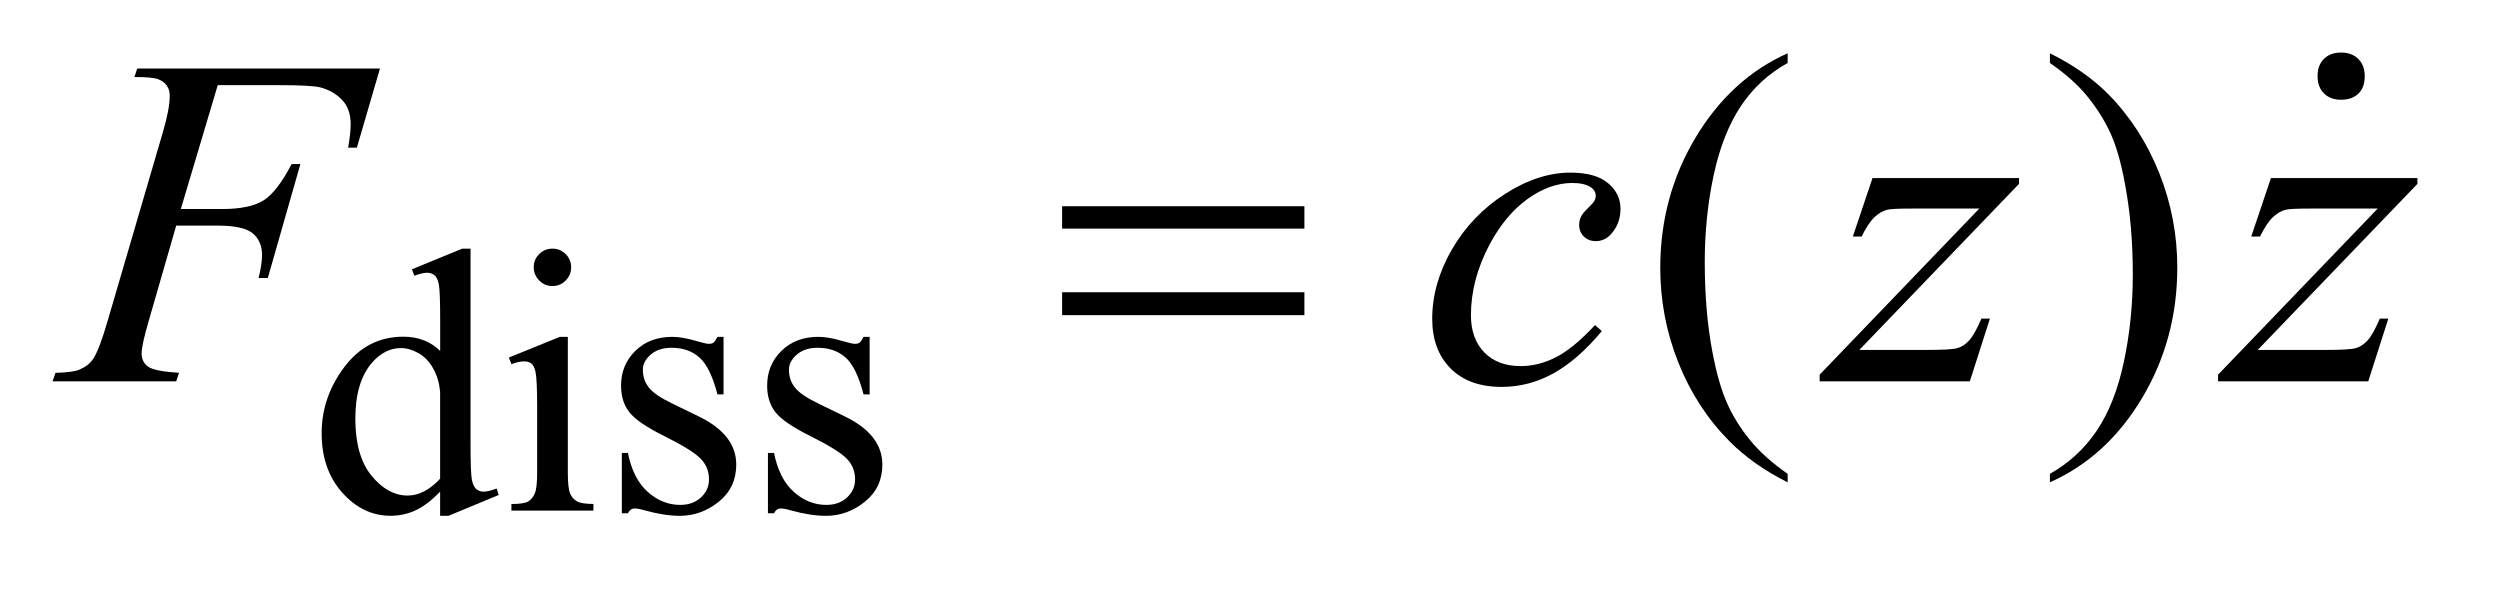 <?xml version="1.0" encoding="UTF-8"?>
<!DOCTYPE svg PUBLIC '-//W3C//DTD SVG 1.0//EN'
          'http://www.w3.org/TR/2001/REC-SVG-20010904/DTD/svg10.dtd'>
<svg stroke-dasharray="none" shape-rendering="auto" xmlns="http://www.w3.org/2000/svg" font-family="'Dialog'" text-rendering="auto" width="75" fill-opacity="1" color-interpolation="auto" color-rendering="auto" preserveAspectRatio="xMidYMid meet" font-size="12px" viewBox="0 0 75 18" fill="black" xmlns:xlink="http://www.w3.org/1999/xlink" stroke="black" image-rendering="auto" stroke-miterlimit="10" stroke-linecap="square" stroke-linejoin="miter" font-style="normal" stroke-width="1" height="18" stroke-dashoffset="0" font-weight="normal" stroke-opacity="1"
><!--Generated by the Batik Graphics2D SVG Generator--><defs id="genericDefs"
  /><g
  ><defs id="defs1"
    ><clipPath clipPathUnits="userSpaceOnUse" id="clipPath1"
      ><path d="M-1 -1 L46.017 -1 L46.017 9.818 L-1 9.818 L-1 -1 Z"
      /></clipPath
      ><clipPath clipPathUnits="userSpaceOnUse" id="clipPath2"
      ><path d="M-0 -0 L-0 8.818 L45.017 8.818 L45.017 -0 Z"
      /></clipPath
    ></defs
    ><g transform="scale(1.576,1.576) translate(1,1)"
    ><path d="M7.378 8.358 C7.221 8.522 7.068 8.64 6.918 8.711 C6.768 8.782 6.607 8.818 6.434 8.818 C6.083 8.818 5.777 8.671 5.515 8.378 C5.253 8.084 5.123 7.707 5.123 7.247 C5.123 6.786 5.268 6.365 5.558 5.982 C5.848 5.6 6.221 5.409 6.677 5.409 C6.96 5.409 7.194 5.499 7.379 5.68 L7.379 5.087 C7.379 4.72 7.37 4.494 7.353 4.41 C7.336 4.326 7.307 4.269 7.269 4.238 C7.231 4.207 7.185 4.192 7.129 4.192 C7.068 4.192 6.987 4.211 6.887 4.249 L6.841 4.126 L7.799 3.733 L7.957 3.733 L7.957 7.446 C7.957 7.823 7.966 8.052 7.983 8.135 C8 8.218 8.028 8.276 8.067 8.31 C8.106 8.342 8.151 8.359 8.202 8.359 C8.265 8.359 8.349 8.339 8.454 8.299 L8.493 8.422 L7.539 8.818 L7.378 8.818 L7.378 8.358 ZM7.378 8.113 L7.378 6.458 C7.364 6.299 7.322 6.154 7.251 6.023 C7.18 5.892 7.088 5.793 6.972 5.726 C6.856 5.659 6.743 5.626 6.634 5.626 C6.428 5.626 6.244 5.718 6.083 5.902 C5.871 6.146 5.764 6.502 5.764 6.97 C5.764 7.443 5.867 7.804 6.073 8.056 C6.279 8.307 6.508 8.433 6.76 8.433 C6.973 8.433 7.179 8.326 7.378 8.113 Z" stroke="none" clip-path="url(#clipPath2)"
    /></g
    ><g transform="matrix(1.576,0,0,1.576,1.576,1.576)"
    ><path d="M9.809 5.413 L9.809 7.994 C9.809 8.195 9.824 8.329 9.853 8.395 C9.882 8.461 9.925 8.511 9.983 8.543 C10.04 8.576 10.145 8.593 10.296 8.593 L10.296 8.72 L8.735 8.72 L8.735 8.594 C8.891 8.594 8.997 8.578 9.05 8.548 C9.103 8.518 9.147 8.467 9.178 8.398 C9.21 8.328 9.225 8.193 9.225 7.995 L9.225 6.756 C9.225 6.407 9.215 6.182 9.194 6.079 C9.178 6.004 9.153 5.952 9.118 5.923 C9.083 5.894 9.035 5.879 8.974 5.879 C8.909 5.879 8.829 5.897 8.736 5.932 L8.686 5.806 L9.654 5.413 L9.809 5.413 ZM9.518 3.733 C9.616 3.733 9.7 3.768 9.768 3.837 C9.837 3.905 9.872 3.989 9.872 4.087 C9.872 4.186 9.838 4.27 9.768 4.34 C9.699 4.41 9.616 4.445 9.518 4.445 C9.419 4.445 9.335 4.41 9.265 4.34 C9.195 4.27 9.16 4.186 9.16 4.087 C9.16 3.989 9.194 3.905 9.264 3.837 C9.332 3.768 9.417 3.733 9.518 3.733 Z" stroke="none" clip-path="url(#clipPath2)"
    /></g
    ><g transform="matrix(1.576,0,0,1.576,1.576,1.576)"
    ><path d="M12.773 5.413 L12.773 6.507 L12.657 6.507 C12.568 6.163 12.454 5.93 12.315 5.806 C12.176 5.682 11.999 5.62 11.784 5.62 C11.62 5.62 11.488 5.663 11.388 5.749 C11.287 5.836 11.237 5.932 11.237 6.037 C11.237 6.168 11.275 6.28 11.349 6.374 C11.421 6.47 11.569 6.571 11.791 6.679 L12.303 6.928 C12.778 7.159 13.015 7.464 13.015 7.843 C13.015 8.136 12.905 8.371 12.683 8.55 C12.462 8.729 12.215 8.819 11.941 8.819 C11.745 8.819 11.52 8.784 11.268 8.714 C11.191 8.691 11.127 8.679 11.079 8.679 C11.025 8.679 10.983 8.709 10.953 8.77 L10.837 8.77 L10.837 7.622 L10.953 7.622 C11.018 7.949 11.143 8.196 11.328 8.362 C11.513 8.528 11.72 8.611 11.949 8.611 C12.111 8.611 12.242 8.563 12.344 8.468 C12.446 8.373 12.496 8.26 12.496 8.126 C12.496 7.965 12.439 7.829 12.326 7.72 C12.212 7.61 11.986 7.471 11.647 7.302 C11.308 7.134 11.085 6.982 10.98 6.846 C10.875 6.713 10.822 6.545 10.822 6.341 C10.822 6.077 10.913 5.857 11.094 5.679 C11.275 5.501 11.51 5.412 11.798 5.412 C11.924 5.412 12.077 5.438 12.257 5.492 C12.376 5.527 12.456 5.545 12.495 5.545 C12.533 5.545 12.562 5.537 12.583 5.521 C12.604 5.505 12.628 5.468 12.657 5.413 L12.773 5.413 Z" stroke="none" clip-path="url(#clipPath2)"
    /></g
    ><g transform="matrix(1.576,0,0,1.576,1.576,1.576)"
    ><path d="M15.554 5.413 L15.554 6.507 L15.438 6.507 C15.349 6.163 15.235 5.93 15.096 5.806 C14.957 5.682 14.78 5.62 14.565 5.62 C14.401 5.62 14.269 5.663 14.169 5.749 C14.068 5.836 14.018 5.932 14.018 6.037 C14.018 6.168 14.056 6.28 14.13 6.374 C14.202 6.47 14.35 6.571 14.572 6.679 L15.084 6.928 C15.559 7.159 15.796 7.464 15.796 7.843 C15.796 8.136 15.686 8.371 15.464 8.55 C15.243 8.729 14.996 8.819 14.722 8.819 C14.526 8.819 14.301 8.784 14.049 8.714 C13.972 8.691 13.908 8.679 13.86 8.679 C13.806 8.679 13.764 8.709 13.734 8.77 L13.618 8.77 L13.618 7.622 L13.734 7.622 C13.799 7.949 13.924 8.196 14.109 8.362 C14.294 8.528 14.501 8.611 14.73 8.611 C14.892 8.611 15.023 8.563 15.125 8.468 C15.227 8.373 15.277 8.26 15.277 8.126 C15.277 7.965 15.22 7.829 15.107 7.72 C14.993 7.61 14.767 7.471 14.428 7.302 C14.089 7.134 13.866 6.982 13.761 6.846 C13.656 6.713 13.603 6.545 13.603 6.341 C13.603 6.077 13.694 5.857 13.875 5.679 C14.056 5.501 14.291 5.412 14.579 5.412 C14.705 5.412 14.858 5.438 15.038 5.492 C15.157 5.527 15.237 5.545 15.276 5.545 C15.314 5.545 15.343 5.537 15.364 5.521 C15.385 5.505 15.409 5.468 15.438 5.413 L15.554 5.413 Z" stroke="none" clip-path="url(#clipPath2)"
    /></g
    ><g transform="matrix(1.576,0,0,1.576,1.576,1.576)"
    ><path d="M33.029 8.02 L33.029 8.182 C32.587 7.96 32.218 7.699 31.922 7.4 C31.5 6.975 31.176 6.475 30.947 5.898 C30.718 5.322 30.604 4.723 30.604 4.102 C30.604 3.195 30.828 2.367 31.276 1.619 C31.724 0.871 32.308 0.336 33.029 0.014 L33.029 0.199 C32.669 0.398 32.373 0.67 32.141 1.015 C31.91 1.361 31.737 1.798 31.622 2.328 C31.508 2.858 31.451 3.411 31.451 3.988 C31.451 4.615 31.499 5.184 31.596 5.696 C31.672 6.1 31.765 6.425 31.873 6.669 C31.981 6.914 32.127 7.148 32.31 7.374 C32.494 7.6 32.733 7.814 33.029 8.02 Z" stroke="none" clip-path="url(#clipPath2)"
    /></g
    ><g transform="matrix(1.576,0,0,1.576,1.576,1.576)"
    ><path d="M38.021 0.199 L38.021 0.015 C38.466 0.235 38.836 0.494 39.132 0.792 C39.551 1.219 39.874 1.721 40.103 2.296 C40.332 2.871 40.446 3.471 40.446 4.094 C40.446 5.002 40.222 5.829 39.776 6.577 C39.329 7.325 38.744 7.86 38.021 8.181 L38.021 8.02 C38.381 7.818 38.677 7.545 38.911 7.201 C39.143 6.857 39.316 6.42 39.429 5.888 C39.542 5.357 39.599 4.803 39.599 4.226 C39.599 3.602 39.55 3.033 39.453 2.518 C39.38 2.114 39.289 1.79 39.179 1.548 C39.07 1.305 38.923 1.07 38.742 0.845 C38.56 0.619 38.319 0.404 38.021 0.199 Z" stroke="none" clip-path="url(#clipPath2)"
    /></g
    ><g transform="matrix(1.576,0,0,1.576,1.576,1.576)"
    ><path d="M3.145 0.621 L2.442 2.979 L3.224 2.979 C3.576 2.979 3.838 2.925 4.013 2.817 C4.187 2.709 4.367 2.477 4.551 2.123 L4.718 2.123 L4.098 4.292 L3.922 4.292 C3.966 4.116 3.988 3.971 3.988 3.856 C3.988 3.678 3.929 3.54 3.81 3.441 C3.691 3.342 3.47 3.295 3.145 3.295 L2.354 3.295 L1.836 5.091 C1.742 5.41 1.696 5.622 1.696 5.728 C1.696 5.836 1.736 5.919 1.817 5.978 C1.898 6.037 2.094 6.077 2.408 6.097 L2.354 6.259 L0 6.259 L0.057 6.097 C0.286 6.091 0.438 6.07 0.514 6.035 C0.631 5.985 0.717 5.918 0.773 5.833 C0.852 5.713 0.946 5.466 1.054 5.091 L2.104 1.504 C2.189 1.214 2.231 0.987 2.231 0.823 C2.231 0.747 2.212 0.682 2.174 0.628 C2.136 0.574 2.08 0.533 2.005 0.506 C1.93 0.479 1.781 0.466 1.559 0.466 L1.612 0.304 L6.233 0.304 L5.793 1.811 L5.627 1.811 C5.659 1.629 5.675 1.48 5.675 1.363 C5.675 1.17 5.621 1.017 5.514 0.904 C5.407 0.791 5.271 0.711 5.104 0.665 C4.987 0.635 4.725 0.621 4.318 0.621 L3.145 0.621 Z" stroke="none" clip-path="url(#clipPath2)"
    /></g
    ><g transform="matrix(1.576,0,0,1.576,1.576,1.576)"
    ><path d="M29.492 5.302 C29.187 5.668 28.88 5.937 28.569 6.108 C28.258 6.279 27.93 6.365 27.586 6.365 C27.17 6.365 26.846 6.248 26.612 6.013 C26.38 5.779 26.263 5.464 26.263 5.069 C26.263 4.622 26.388 4.181 26.638 3.748 C26.889 3.315 27.226 2.963 27.649 2.692 C28.072 2.421 28.487 2.286 28.894 2.286 C29.213 2.286 29.452 2.353 29.61 2.486 C29.768 2.619 29.847 2.782 29.847 2.975 C29.847 3.157 29.791 3.312 29.68 3.441 C29.598 3.54 29.497 3.59 29.377 3.59 C29.286 3.59 29.211 3.561 29.15 3.502 C29.09 3.444 29.06 3.371 29.06 3.283 C29.06 3.227 29.071 3.176 29.093 3.129 C29.114 3.082 29.16 3.026 29.229 2.96 C29.298 2.894 29.339 2.847 29.354 2.817 C29.369 2.787 29.376 2.757 29.376 2.725 C29.376 2.663 29.348 2.612 29.292 2.571 C29.207 2.512 29.087 2.483 28.933 2.483 C28.646 2.483 28.362 2.584 28.08 2.786 C27.799 2.988 27.559 3.275 27.359 3.646 C27.119 4.097 27 4.548 27 4.999 C27 5.297 27.084 5.533 27.254 5.708 C27.424 5.882 27.655 5.969 27.948 5.969 C28.174 5.969 28.397 5.913 28.618 5.8 C28.839 5.688 29.087 5.484 29.362 5.188 L29.492 5.302 Z" stroke="none" clip-path="url(#clipPath2)"
    /></g
    ><g transform="matrix(1.576,0,0,1.576,1.576,1.576)"
    ><path d="M34.644 2.39 L37.433 2.39 L37.433 2.5 L34.393 5.661 L35.68 5.661 C35.985 5.661 36.178 5.65 36.26 5.627 C36.342 5.604 36.417 5.554 36.486 5.478 C36.555 5.402 36.632 5.264 36.717 5.065 L36.879 5.065 L36.497 6.259 L33.638 6.259 L33.638 6.132 L36.677 2.97 L35.412 2.97 C35.145 2.97 34.984 2.977 34.929 2.992 C34.847 3.01 34.766 3.056 34.685 3.131 C34.605 3.205 34.522 3.329 34.437 3.502 L34.27 3.502 L34.644 2.39 Z" stroke="none" clip-path="url(#clipPath2)"
    /></g
    ><g transform="matrix(1.576,0,0,1.576,1.576,1.576)"
    ><path d="M42.228 2.39 L45.017 2.39 L45.017 2.5 L41.977 5.661 L43.264 5.661 C43.569 5.661 43.762 5.65 43.844 5.627 C43.926 5.604 44.001 5.554 44.07 5.478 C44.139 5.402 44.216 5.264 44.301 5.065 L44.463 5.065 L44.081 6.259 L41.222 6.259 L41.222 6.132 L44.261 2.97 L42.996 2.97 C42.729 2.97 42.568 2.977 42.513 2.992 C42.431 3.01 42.35 3.056 42.269 3.131 C42.189 3.205 42.106 3.329 42.021 3.502 L41.854 3.502 L42.228 2.39 Z" stroke="none" clip-path="url(#clipPath2)"
    /></g
    ><g transform="matrix(1.576,0,0,1.576,1.576,1.576)"
    ><path d="M19.218 2.926 L23.83 2.926 L23.83 3.352 L19.218 3.352 L19.218 2.926 ZM19.218 4.563 L23.83 4.563 L23.83 4.999 L19.218 4.999 L19.218 4.563 Z" stroke="none" clip-path="url(#clipPath2)"
    /></g
    ><g transform="matrix(1.576,0,0,1.576,1.576,1.576)"
    ><path d="M43.893 0.782 C43.812 0.86 43.703 0.899 43.565 0.899 C43.427 0.899 43.318 0.858 43.237 0.777 C43.156 0.696 43.116 0.587 43.116 0.449 C43.116 0.311 43.156 0.201 43.237 0.121 C43.317 0.041 43.427 0 43.564 0 C43.701 0 43.811 0.041 43.892 0.122 C43.973 0.203 44.014 0.312 44.014 0.45 C44.015 0.593 43.974 0.705 43.893 0.782 Z" stroke="none" clip-path="url(#clipPath2)"
    /></g
  ></g
></svg
>
